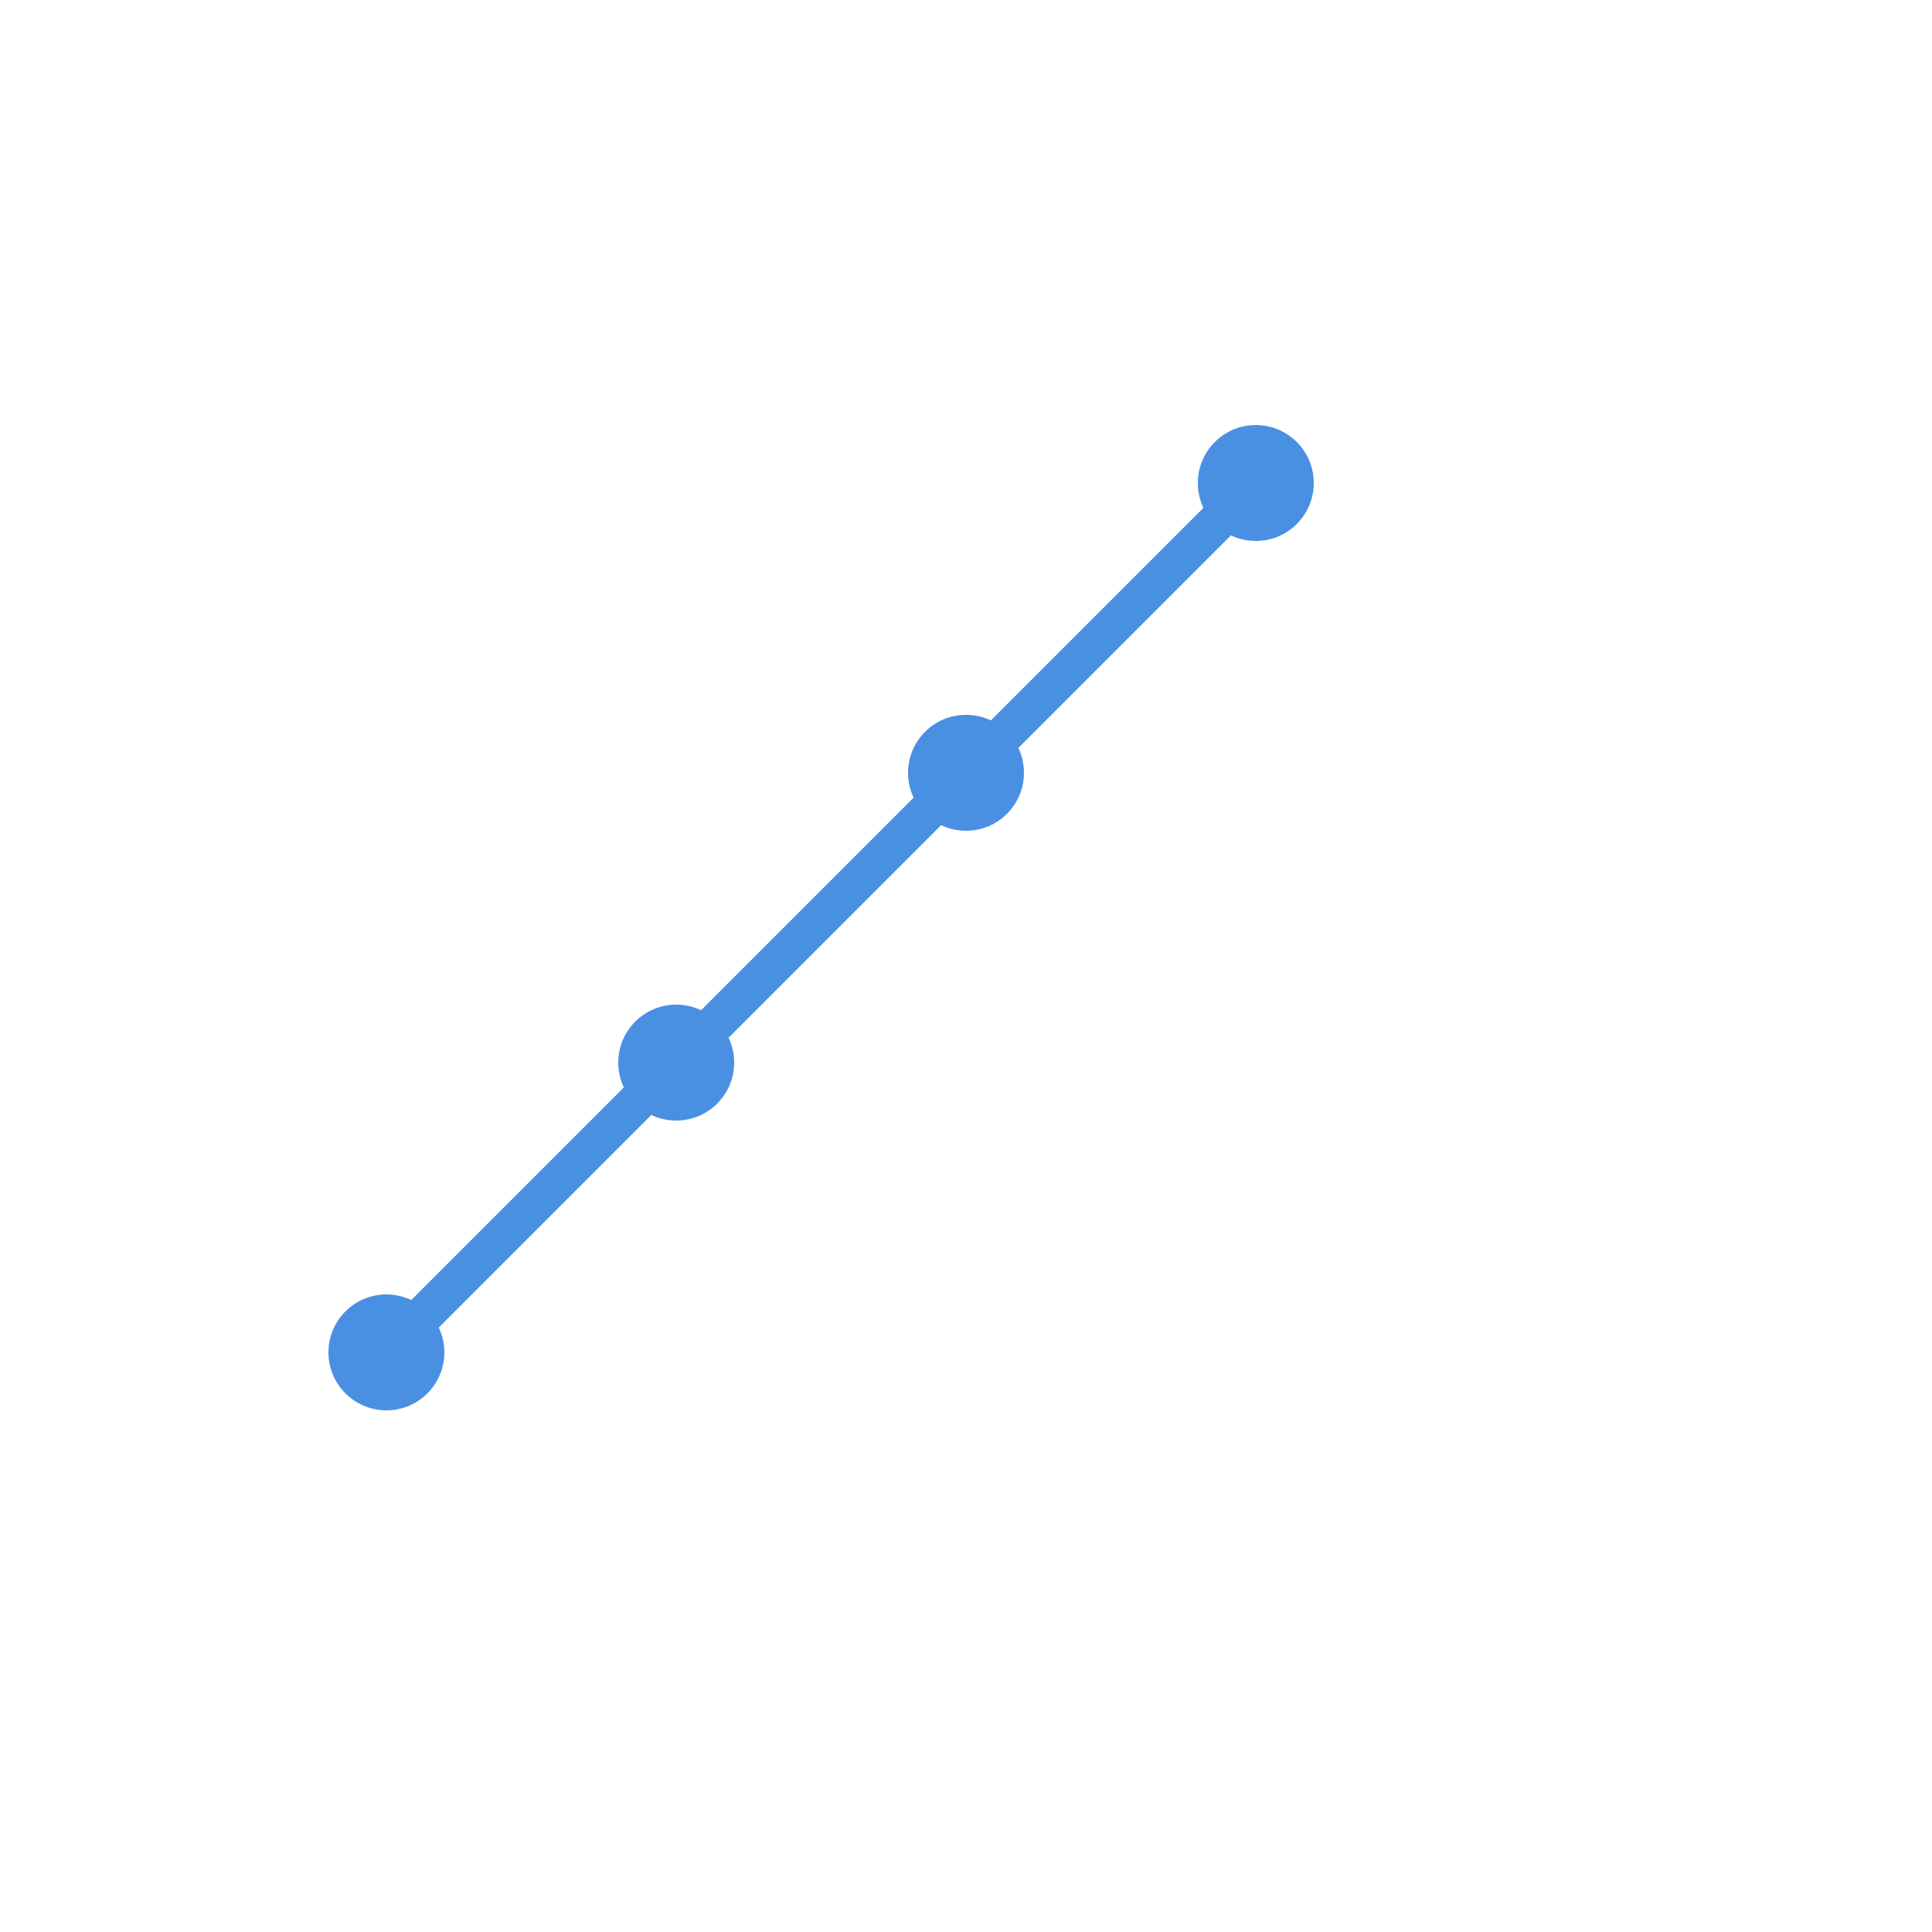 <svg xmlns="http://www.w3.org/2000/svg" viewBox="0 0 100 100">
  <defs>
    <style>
      .line { fill: none; stroke: #4A90E2; stroke-width: 2; stroke-linecap: round; stroke-linejoin: round; }
      .node { fill: #4A90E2; }
    </style>
  </defs>
  <!-- Upward trending chart -->
  <polyline class="line" points="20,70 35,55 50,40 65,25"/>
  <!-- Analytics nodes -->
  <circle class="node" cx="20" cy="70" r="3"/>
  <circle class="node" cx="35" cy="55" r="3"/>
  <circle class="node" cx="50" cy="40" r="3"/>
  <circle class="node" cx="65" cy="25" r="3"/>
  <!-- Connection lines -->
  <line class="line" x1="20" y1="70" x2="35" y2="55"/>
  <line class="line" x1="35" y1="55" x2="50" y2="40"/>
  <line class="line" x1="50" y1="40" x2="65" y2="25"/>
</svg>
